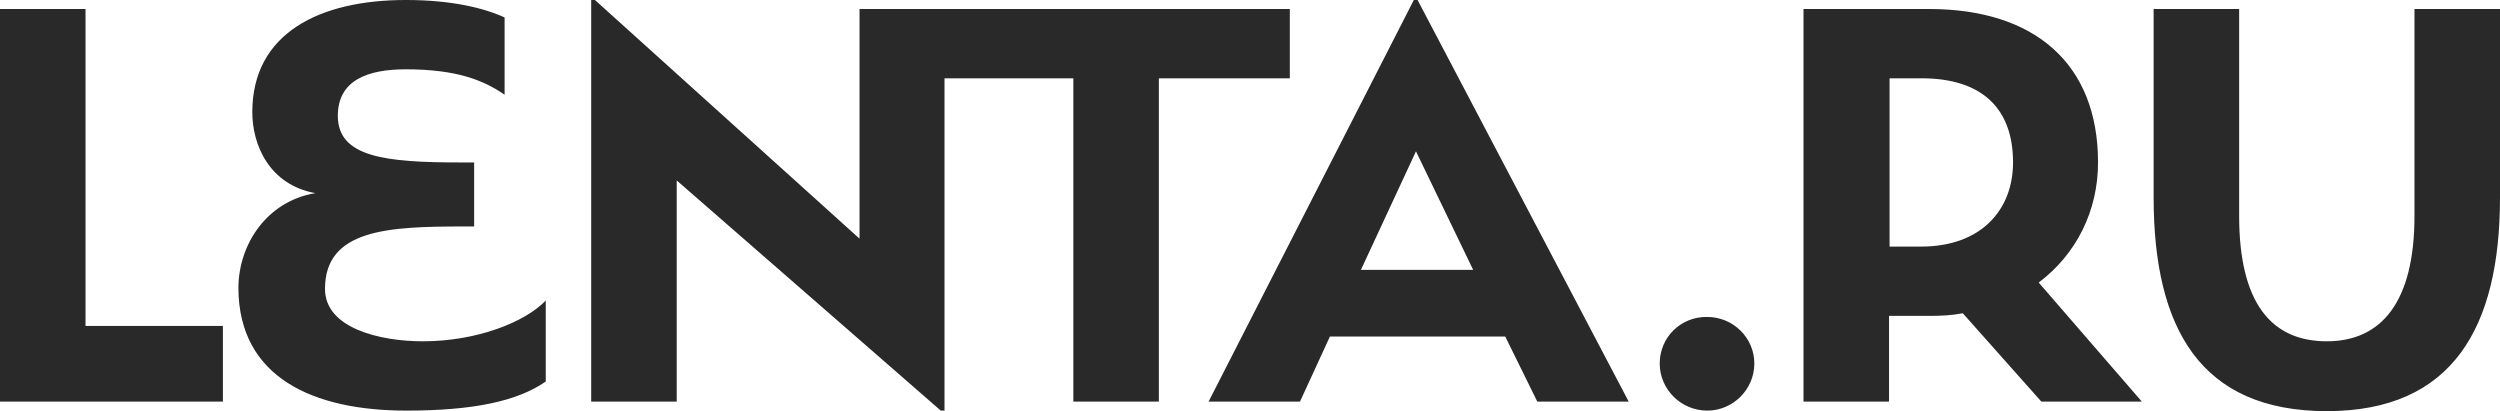 <?xml version="1.0" encoding="UTF-8"?> <svg xmlns="http://www.w3.org/2000/svg" width="377" height="62" viewBox="0 0 377 62" fill="none"><path d="M0 60.564V1.357H12.897V49.153H33.613V60.564H0ZM61.261 61.92C71.176 61.92 77.947 60.564 82.3 57.532V45.323C79.156 48.595 71.902 51.467 63.76 51.467C57.231 51.467 49.009 49.472 49.009 43.568C49.009 34.551 58.602 34.152 69.967 34.152H71.499V24.497H69.403C58.118 24.497 50.944 23.699 50.944 17.475C50.944 12.129 55.377 10.453 61.181 10.453C68.758 10.453 72.869 12.049 76.093 14.283V2.633C72.95 1.197 68.113 0 61.181 0C48.284 0 38.047 4.947 38.047 16.916C38.047 21.784 40.545 27.848 47.558 29.125C40.304 30.322 35.951 36.785 35.951 43.488C36.031 56.973 47.316 61.92 61.261 61.92ZM129.616 1.357V35.987L89.716 0H89.152V60.564H102.049V27.21L141.869 61.92H142.433V11.809H161.859V60.564H174.756V11.809H194.505V1.357H129.616ZM231.826 60.564H245.61L213.77 0H213.206L182.253 60.564H196.037L200.551 50.749H226.99L231.826 60.564ZM213.529 22.821L222.154 40.695H205.226L213.529 22.821ZM250.285 54.819C250.285 58.728 253.51 61.92 257.459 61.92C261.329 61.92 264.553 58.728 264.553 54.819C264.553 50.909 261.329 47.797 257.459 47.797C253.51 47.717 250.285 50.829 250.285 54.819ZM271.969 60.564H284.866V47.637H290.911C292.685 47.637 294.378 47.557 295.99 47.238L307.839 60.564H322.993L307.436 42.61C313.159 38.301 316.383 31.758 316.383 24.497C316.383 9.575 306.791 1.357 290.911 1.357H271.969V60.564ZM284.866 11.809H289.783C298.972 11.809 303.567 16.438 303.567 24.497C303.567 31.599 298.811 37.184 289.702 37.184H284.947V11.809H284.866ZM350.883 51.467C342.42 51.467 337.664 45.562 337.664 32.556V1.357H324.767V29.763C324.767 49.552 331.86 62 350.883 62C369.907 62 377 49.313 377 29.763V1.357H364.103V32.556C364.103 45.562 359.105 51.467 350.883 51.467Z" fill="#292929"></path></svg> 